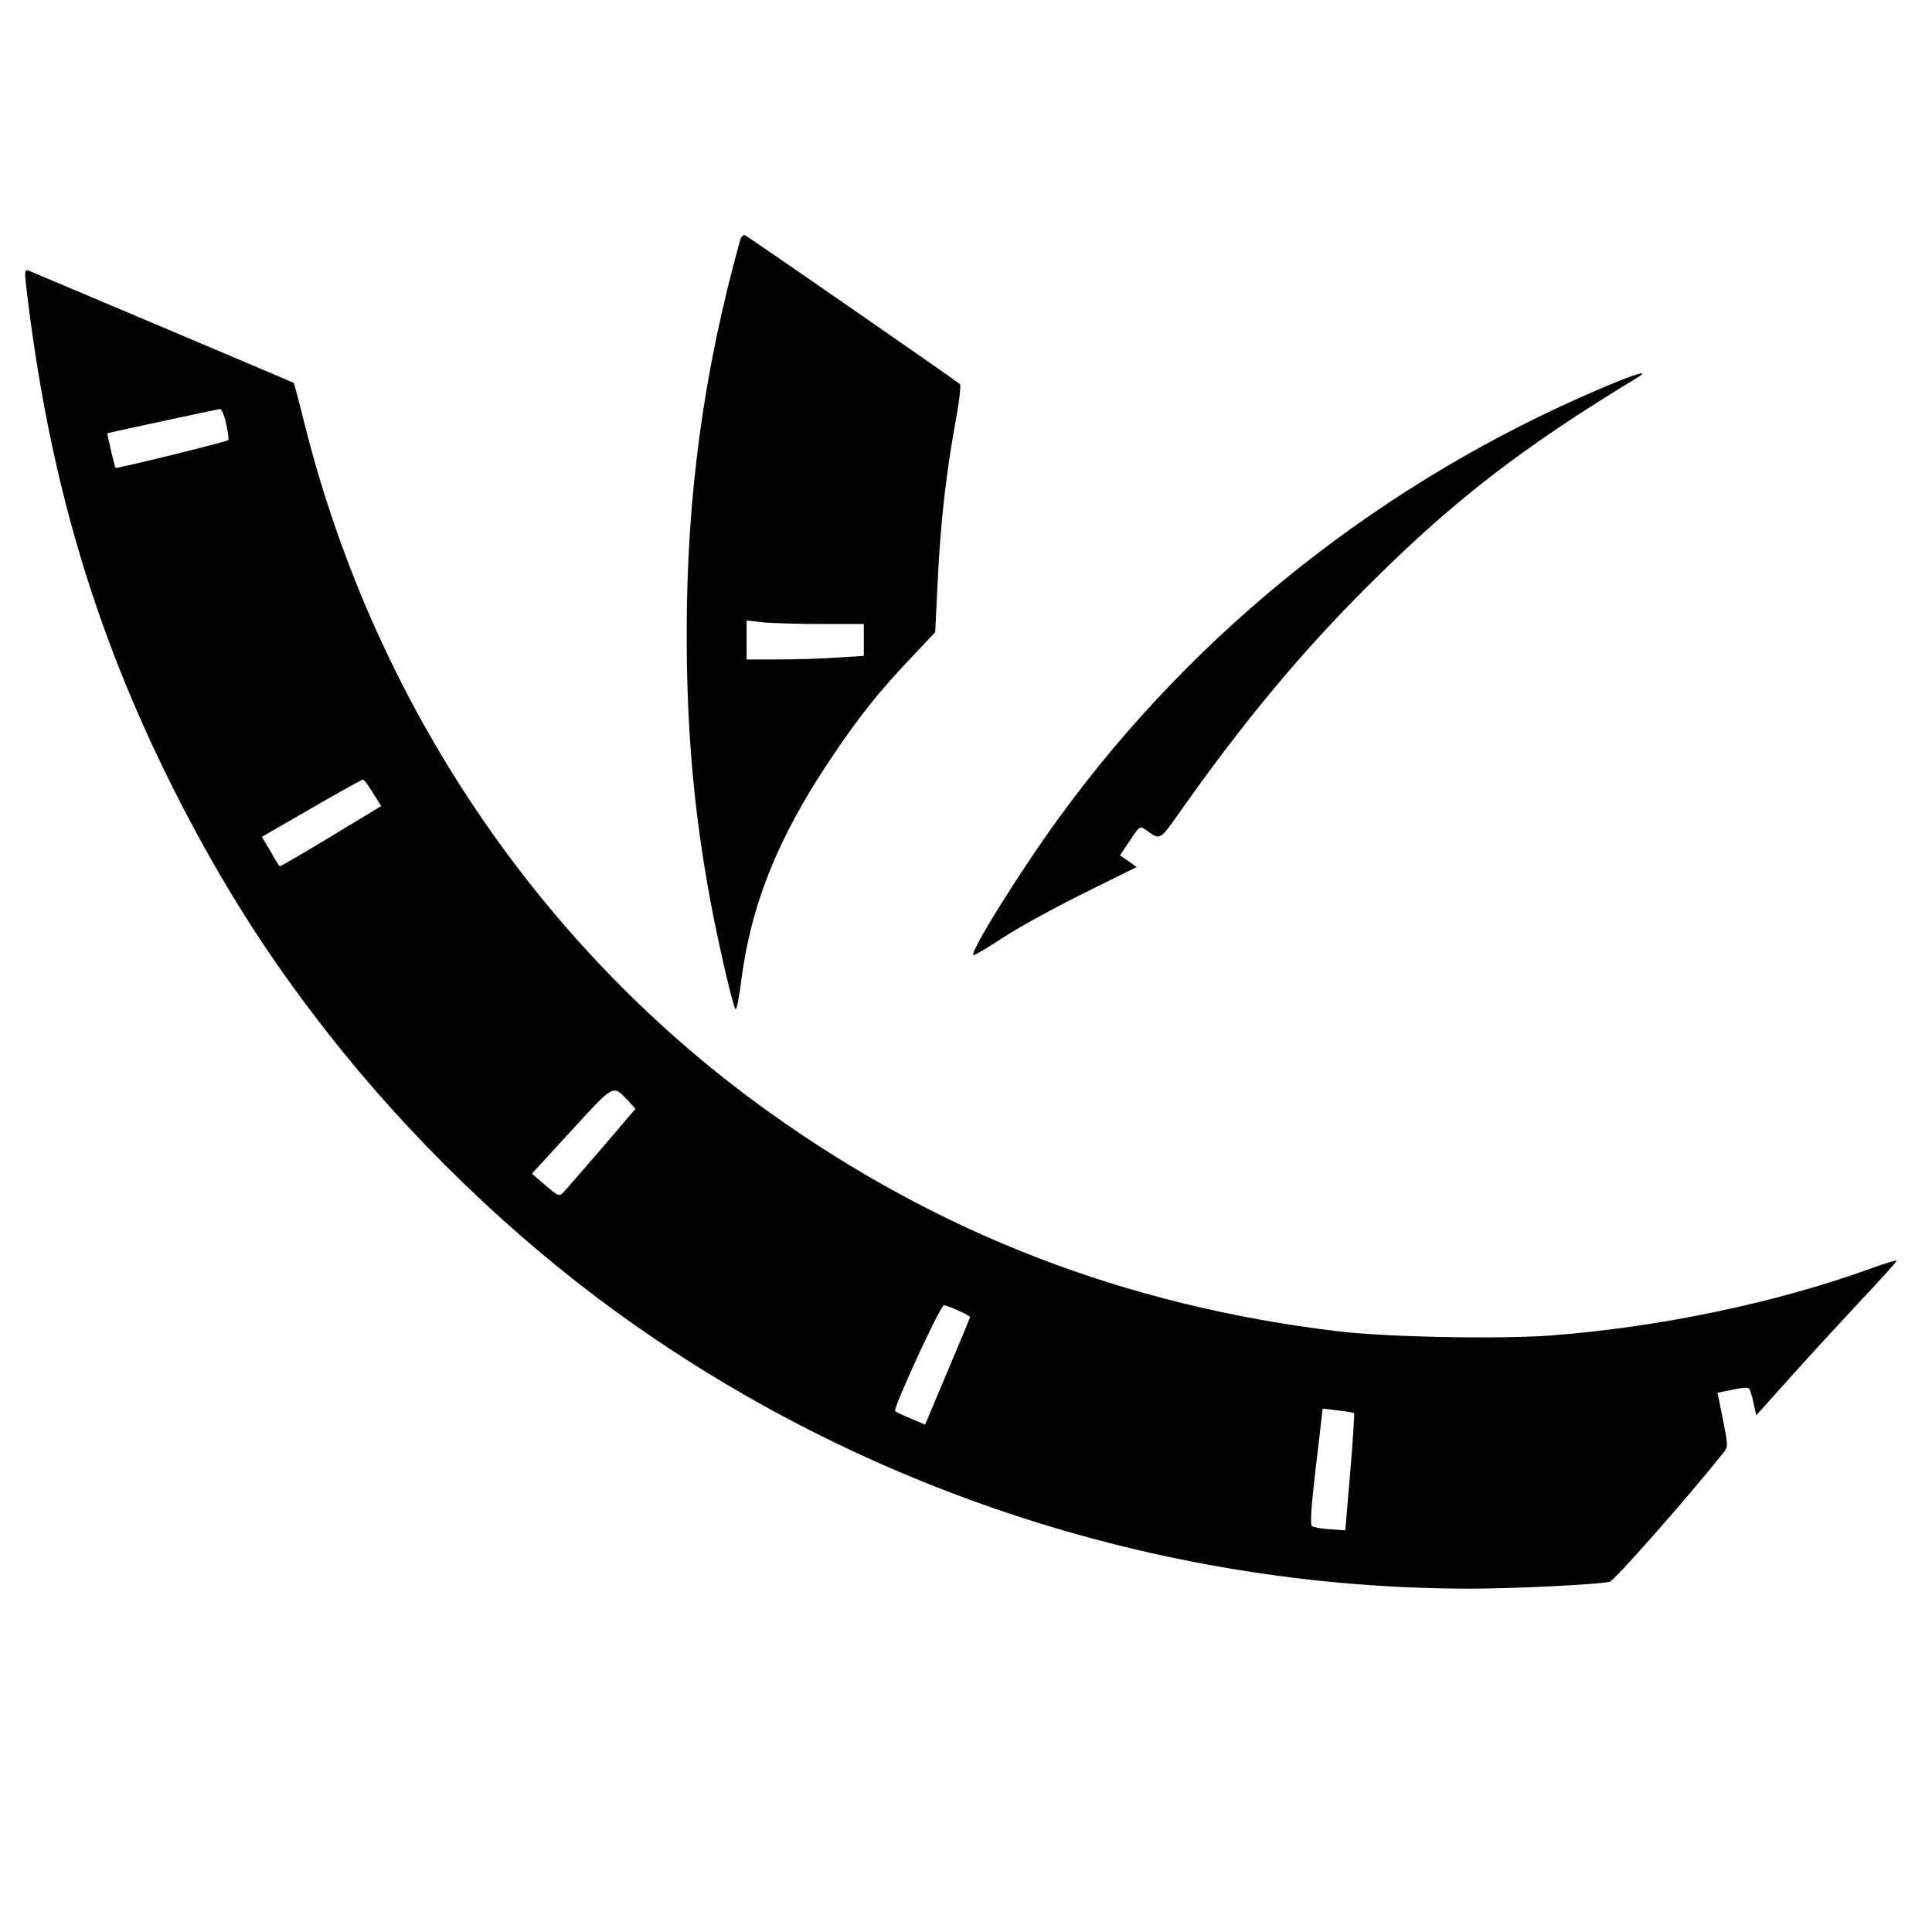 <?xml version="1.0" encoding="UTF-8" standalone="yes"?>
<svg version="1.0" xmlns="http://www.w3.org/2000/svg" width="100mm" height="100mm" viewBox="0 0 709 567" preserveAspectRatio="xMidYMid meet">
  <g transform="translate(0,567) scale(0.1,-0.1)" fill="#000000" stroke="none">
    <path d="M2716 5498 c-134 -482 -196 -937 -196 -1443 0 -353 26 -648 85 -970
29 -159 84 -396 94 -408 4 -4 13 39 20 95 35 283 134 531 326 818 103 155 182
254 303 381 l84 89 9 184 c10 212 30 393 65 585 14 74 21 138 17 141 -15 14
-778 542 -789 547 -6 2 -14 -6 -18 -19z m300 -1408 l154 0 0 -58 0 -59 -97 -6
c-54 -4 -151 -7 -215 -7 l-118 0 0 71 0 72 61 -7 c34 -3 131 -6 215 -6z"/>
    <path d="M95 5339 c80 -695 247 -1267 539 -1849 154 -306 314 -566 509 -823
296 -393 664 -760 1052 -1052 916 -688 2050 -1065 3201 -1065 161 0 463 15
511 25 17 4 281 303 417 473 18 23 18 25 -1 122 l-20 99 54 11 c30 7 58 9 61
5 4 -4 12 -27 17 -53 l10 -46 130 145 c71 79 187 205 257 280 71 75 128 139
128 142 0 4 -44 -10 -97 -29 -345 -125 -775 -215 -1173 -245 -192 -14 -605 -6
-785 16 -775 94 -1458 357 -2080 802 -841 600 -1448 1498 -1706 2522 -21 85
-40 155 -41 156 -3 2 -946 401 -973 412 -14 5 -15 -2 -10 -48z m735 -515 c7
-30 10 -57 8 -59 -5 -6 -411 -106 -414 -102 -3 2 -32 127 -30 127 16 5 405 88
413 89 6 0 17 -24 23 -55z m538 -1353 l31 -49 -185 -112 c-102 -62 -187 -111
-188 -109 -2 2 -18 27 -34 56 l-31 52 182 105 c100 58 185 105 189 105 3 1 20
-21 36 -48z m936 -1129 l28 -31 -122 -143 c-68 -79 -131 -151 -141 -162 -17
-18 -19 -17 -67 24 l-50 43 145 158 c158 172 151 169 207 111z m1214 -772 c23
-10 42 -21 42 -23 0 -2 -37 -92 -83 -200 l-82 -195 -52 22 c-29 12 -55 24 -58
28 -9 8 166 388 179 388 6 0 30 -9 54 -20z m1451 -376 c2 -2 -4 -100 -14 -217
l-18 -213 -56 4 c-31 2 -61 7 -66 11 -8 4 -3 74 14 219 l25 213 55 -7 c31 -3
58 -8 60 -10z"/>
    <path d="M5876 4955 c-797 -339 -1487 -885 -1989 -1575 -142 -195 -328 -493
-315 -505 2 -3 49 25 104 61 54 36 188 110 297 164 l198 98 -30 22 -31 21 37
55 c34 52 37 54 57 39 55 -39 50 -42 127 67 233 330 444 584 689 828 312 312
566 508 985 762 56 34 0 18 -129 -37z"/>
  </g>
</svg>